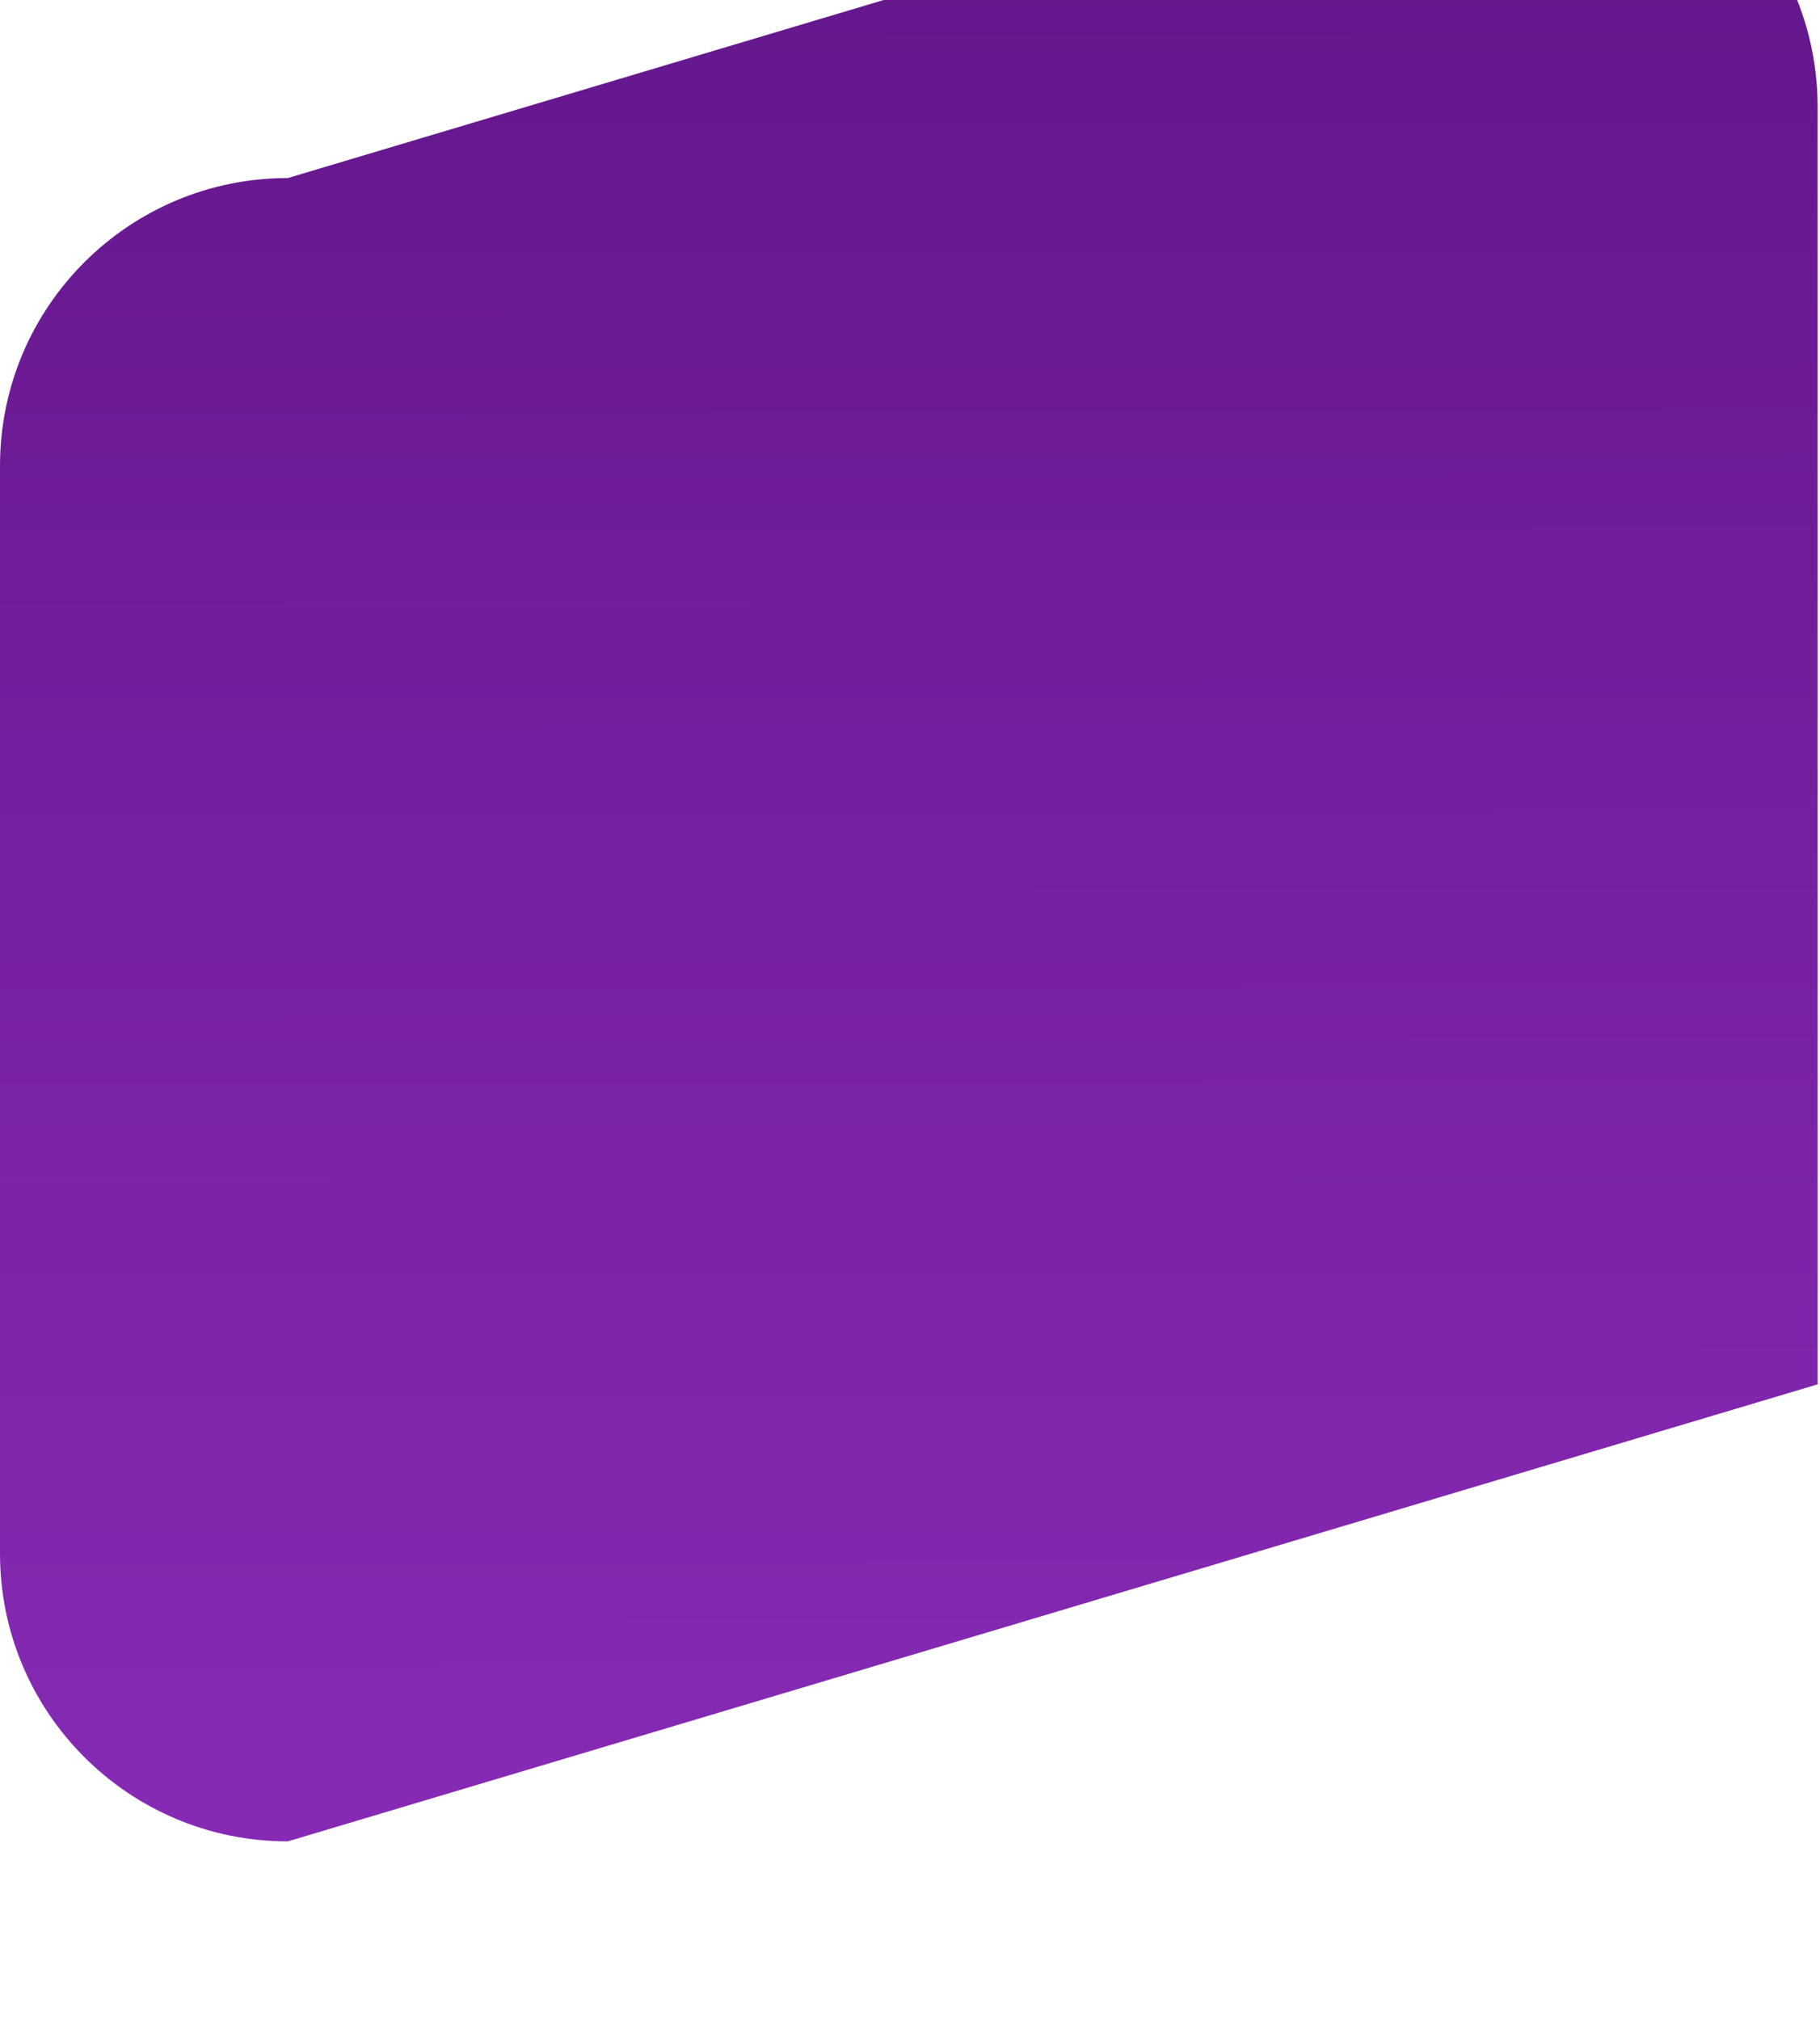 <svg width="300" height="333" viewBox="0 0 300 333" fill="none" xmlns="http://www.w3.org/2000/svg">
<g filter="url(#filter0_iii_56_7030)">
<path d="M299.609 257.999L47.447 333.339C21.235 333.339 0 312.104 0 285.892V106.582C0 80.371 21.235 59.136 47.447 59.136L238.584 2.017C269.017 -7.076 299.609 15.719 299.609 47.467V257.981V257.999Z" fill="url(#paint0_linear_56_7030)"/>
</g>
<defs>
<filter id="filter0_iii_56_7030" x="0" y="-35.042" width="299.609" height="375.39" filterUnits="userSpaceOnUse" color-interpolation-filters="sRGB">
<feFlood flood-opacity="0" result="BackgroundImageFix"/>
<feBlend mode="normal" in="SourceGraphic" in2="BackgroundImageFix" result="shape"/>
<feColorMatrix in="SourceAlpha" type="matrix" values="0 0 0 0 0 0 0 0 0 0 0 0 0 0 0 0 0 0 127 0" result="hardAlpha"/>
<feOffset dy="-35.042"/>
<feGaussianBlur stdDeviation="52.563"/>
<feComposite in2="hardAlpha" operator="arithmetic" k2="-1" k3="1"/>
<feColorMatrix type="matrix" values="0 0 0 0 0.67 0 0 0 0 0.306 0 0 0 0 0.854 0 0 0 1 0"/>
<feBlend mode="normal" in2="shape" result="effect1_innerShadow_56_7030"/>
<feColorMatrix in="SourceAlpha" type="matrix" values="0 0 0 0 0 0 0 0 0 0 0 0 0 0 0 0 0 0 127 0" result="hardAlpha"/>
<feOffset dy="7.008"/>
<feGaussianBlur stdDeviation="18.397"/>
<feComposite in2="hardAlpha" operator="arithmetic" k2="-1" k3="1"/>
<feColorMatrix type="matrix" values="0 0 0 0 0.861 0 0 0 0 0.179 0 0 0 0 0.875 0 0 0 1 0"/>
<feBlend mode="normal" in2="effect1_innerShadow_56_7030" result="effect2_innerShadow_56_7030"/>
<feColorMatrix in="SourceAlpha" type="matrix" values="0 0 0 0 0 0 0 0 0 0 0 0 0 0 0 0 0 0 127 0" result="hardAlpha"/>
<feOffset dy="-1.752"/>
<feComposite in2="hardAlpha" operator="arithmetic" k2="-1" k3="1"/>
<feColorMatrix type="matrix" values="0 0 0 0 0.762 0 0 0 0 0.292 0 0 0 0 1 0 0 0 1 0"/>
<feBlend mode="normal" in2="effect2_innerShadow_56_7030" result="effect3_innerShadow_56_7030"/>
</filter>
<linearGradient id="paint0_linear_56_7030" x1="144.831" y1="-194.357" x2="145.907" y2="500.033" gradientUnits="userSpaceOnUse">
<stop stop-color="#4C096E"/>
<stop offset="1" stop-color="#9935CC"/>
</linearGradient>
</defs>
</svg>
